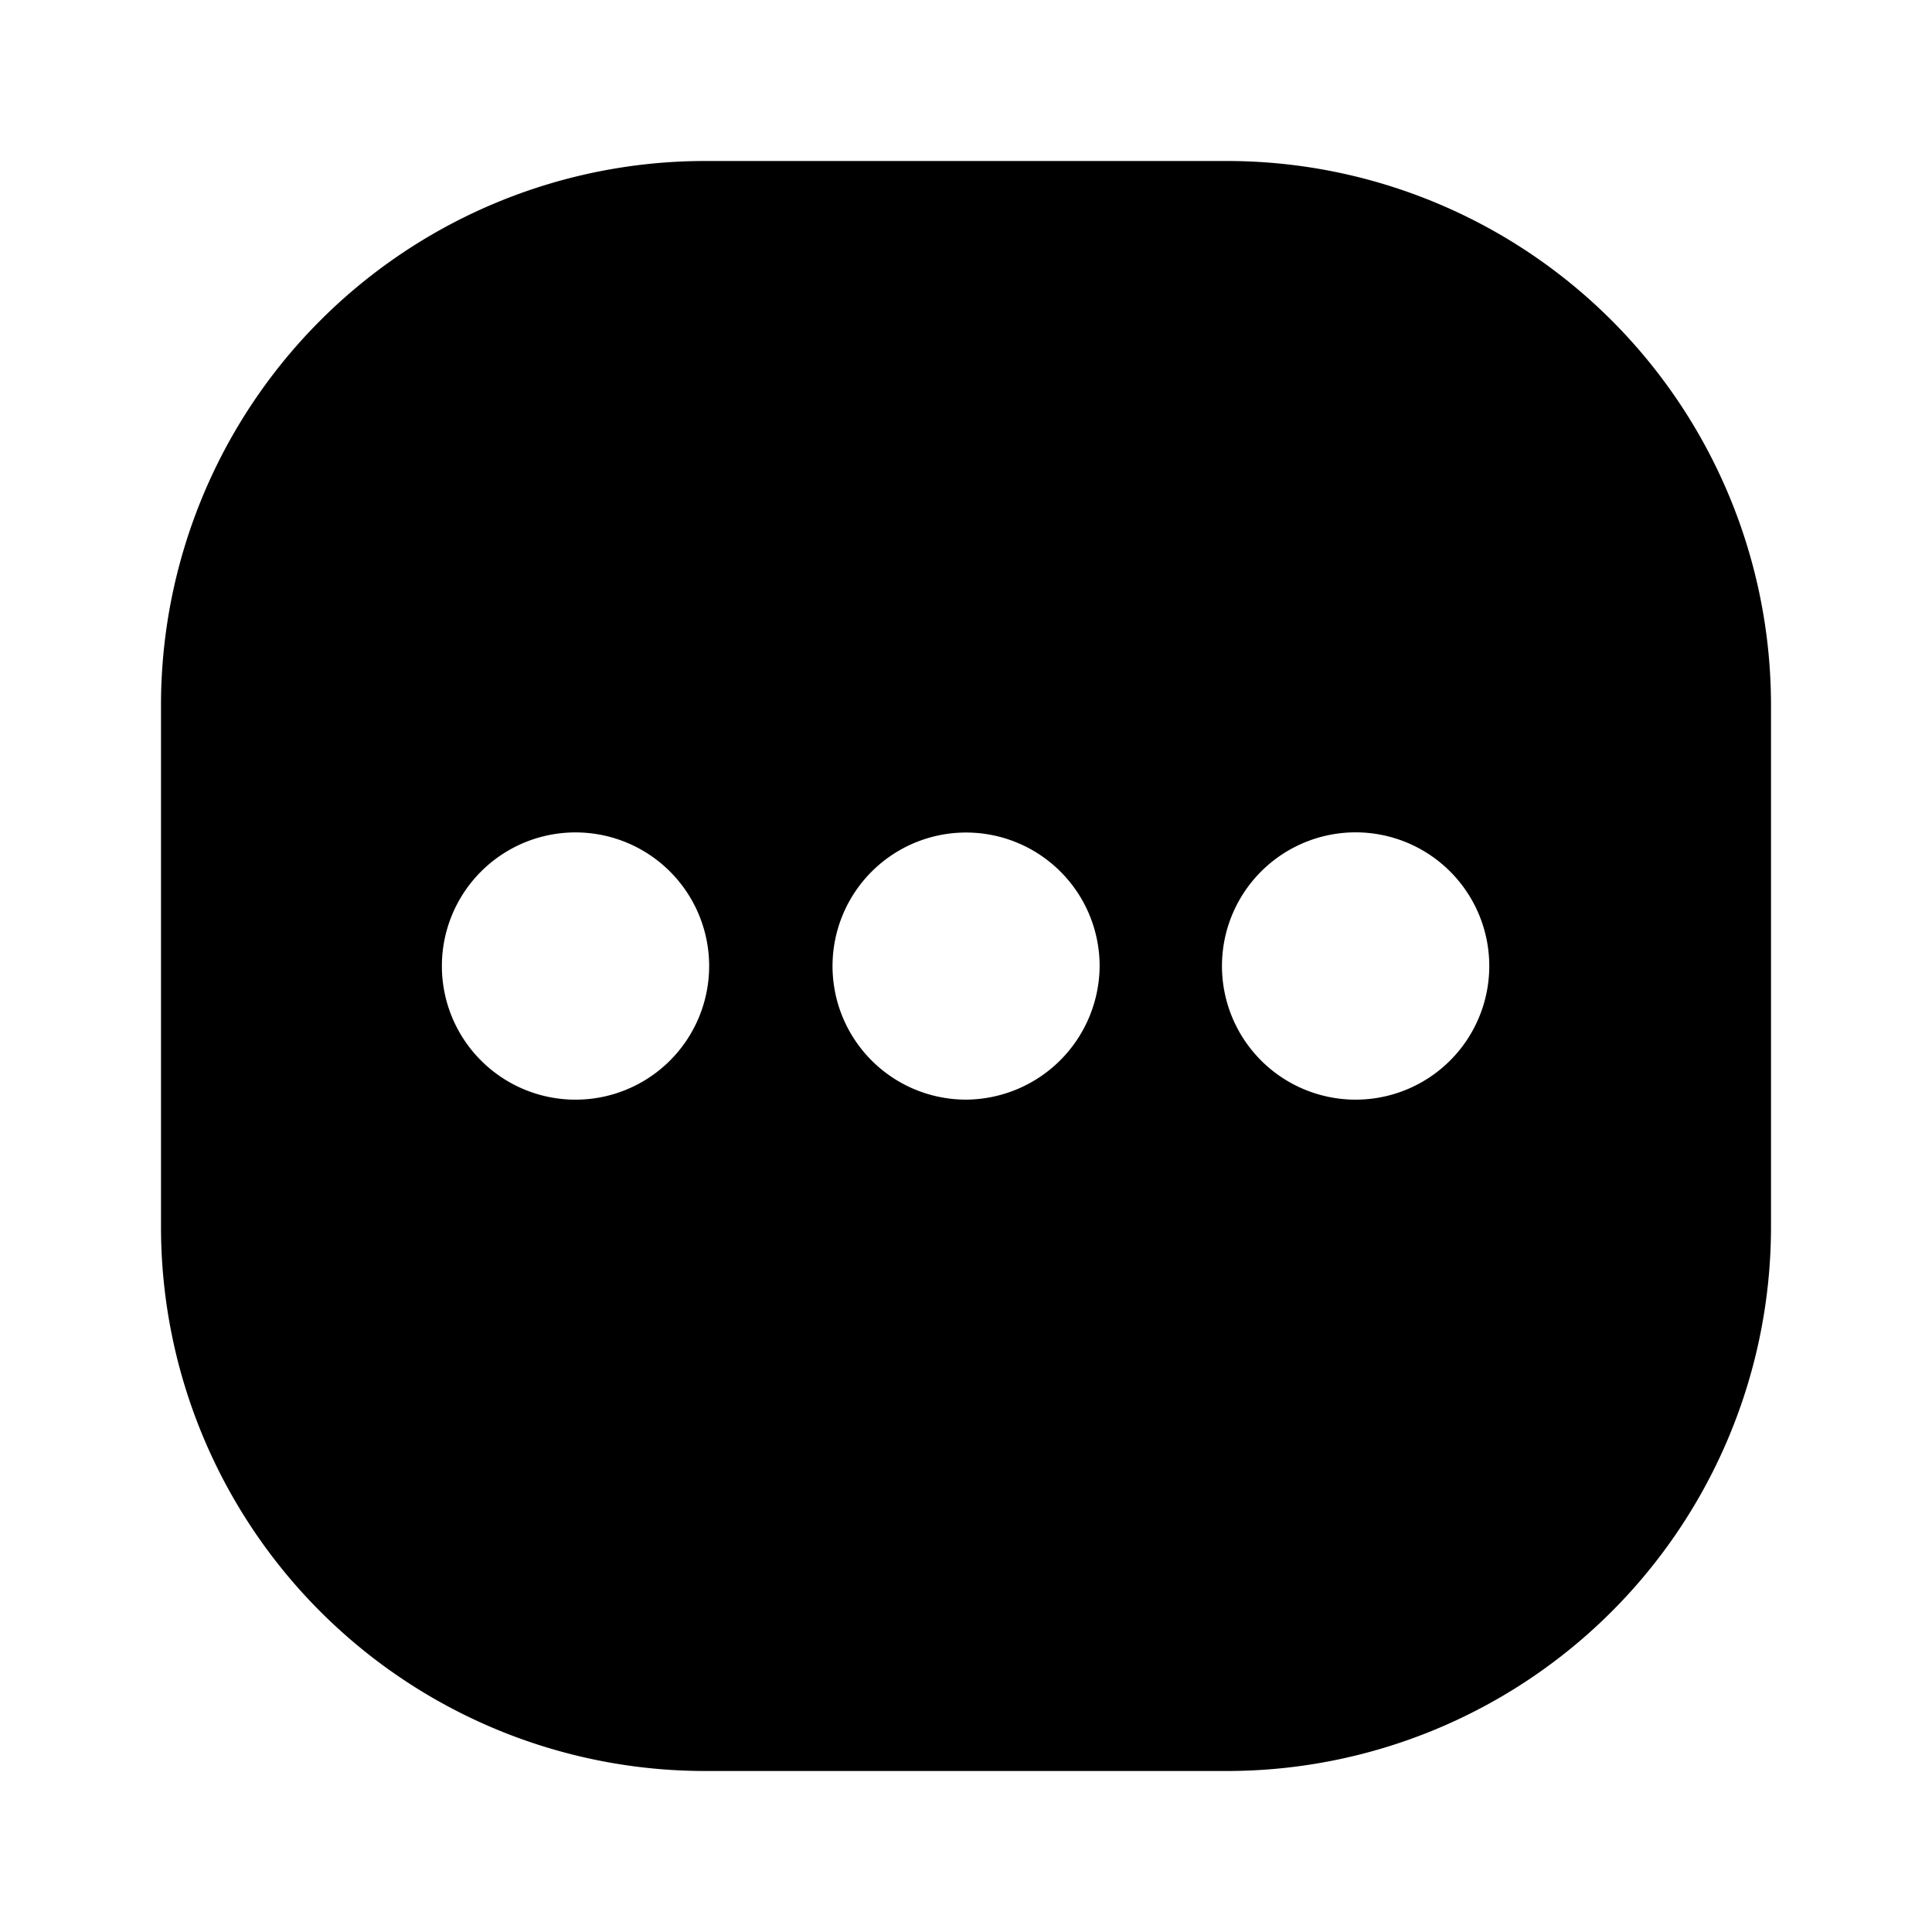 <?xml version="1.0" encoding="utf-8"?>
<!-- Generator: www.svgicons.com -->
<svg xmlns="http://www.w3.org/2000/svg" width="800" height="800" viewBox="0 0 24 24">
<path fill="currentColor" d="M15.25 2h-6.5A6.76 6.76 0 0 0 2 8.75v6.5A6.76 6.76 0 0 0 8.75 22h6.5A6.76 6.76 0 0 0 22 15.25v-6.5A6.76 6.76 0 0 0 15.25 2M7.19 13.66a1.66 1.66 0 1 1 0-3.319a1.66 1.66 0 0 1 0 3.319m4.81 0A1.659 1.659 0 1 1 13.66 12A1.67 1.67 0 0 1 12 13.66m4.81 0a1.66 1.66 0 1 1 .06-3.32a1.66 1.66 0 0 1-.06 3.32"/>
</svg>
